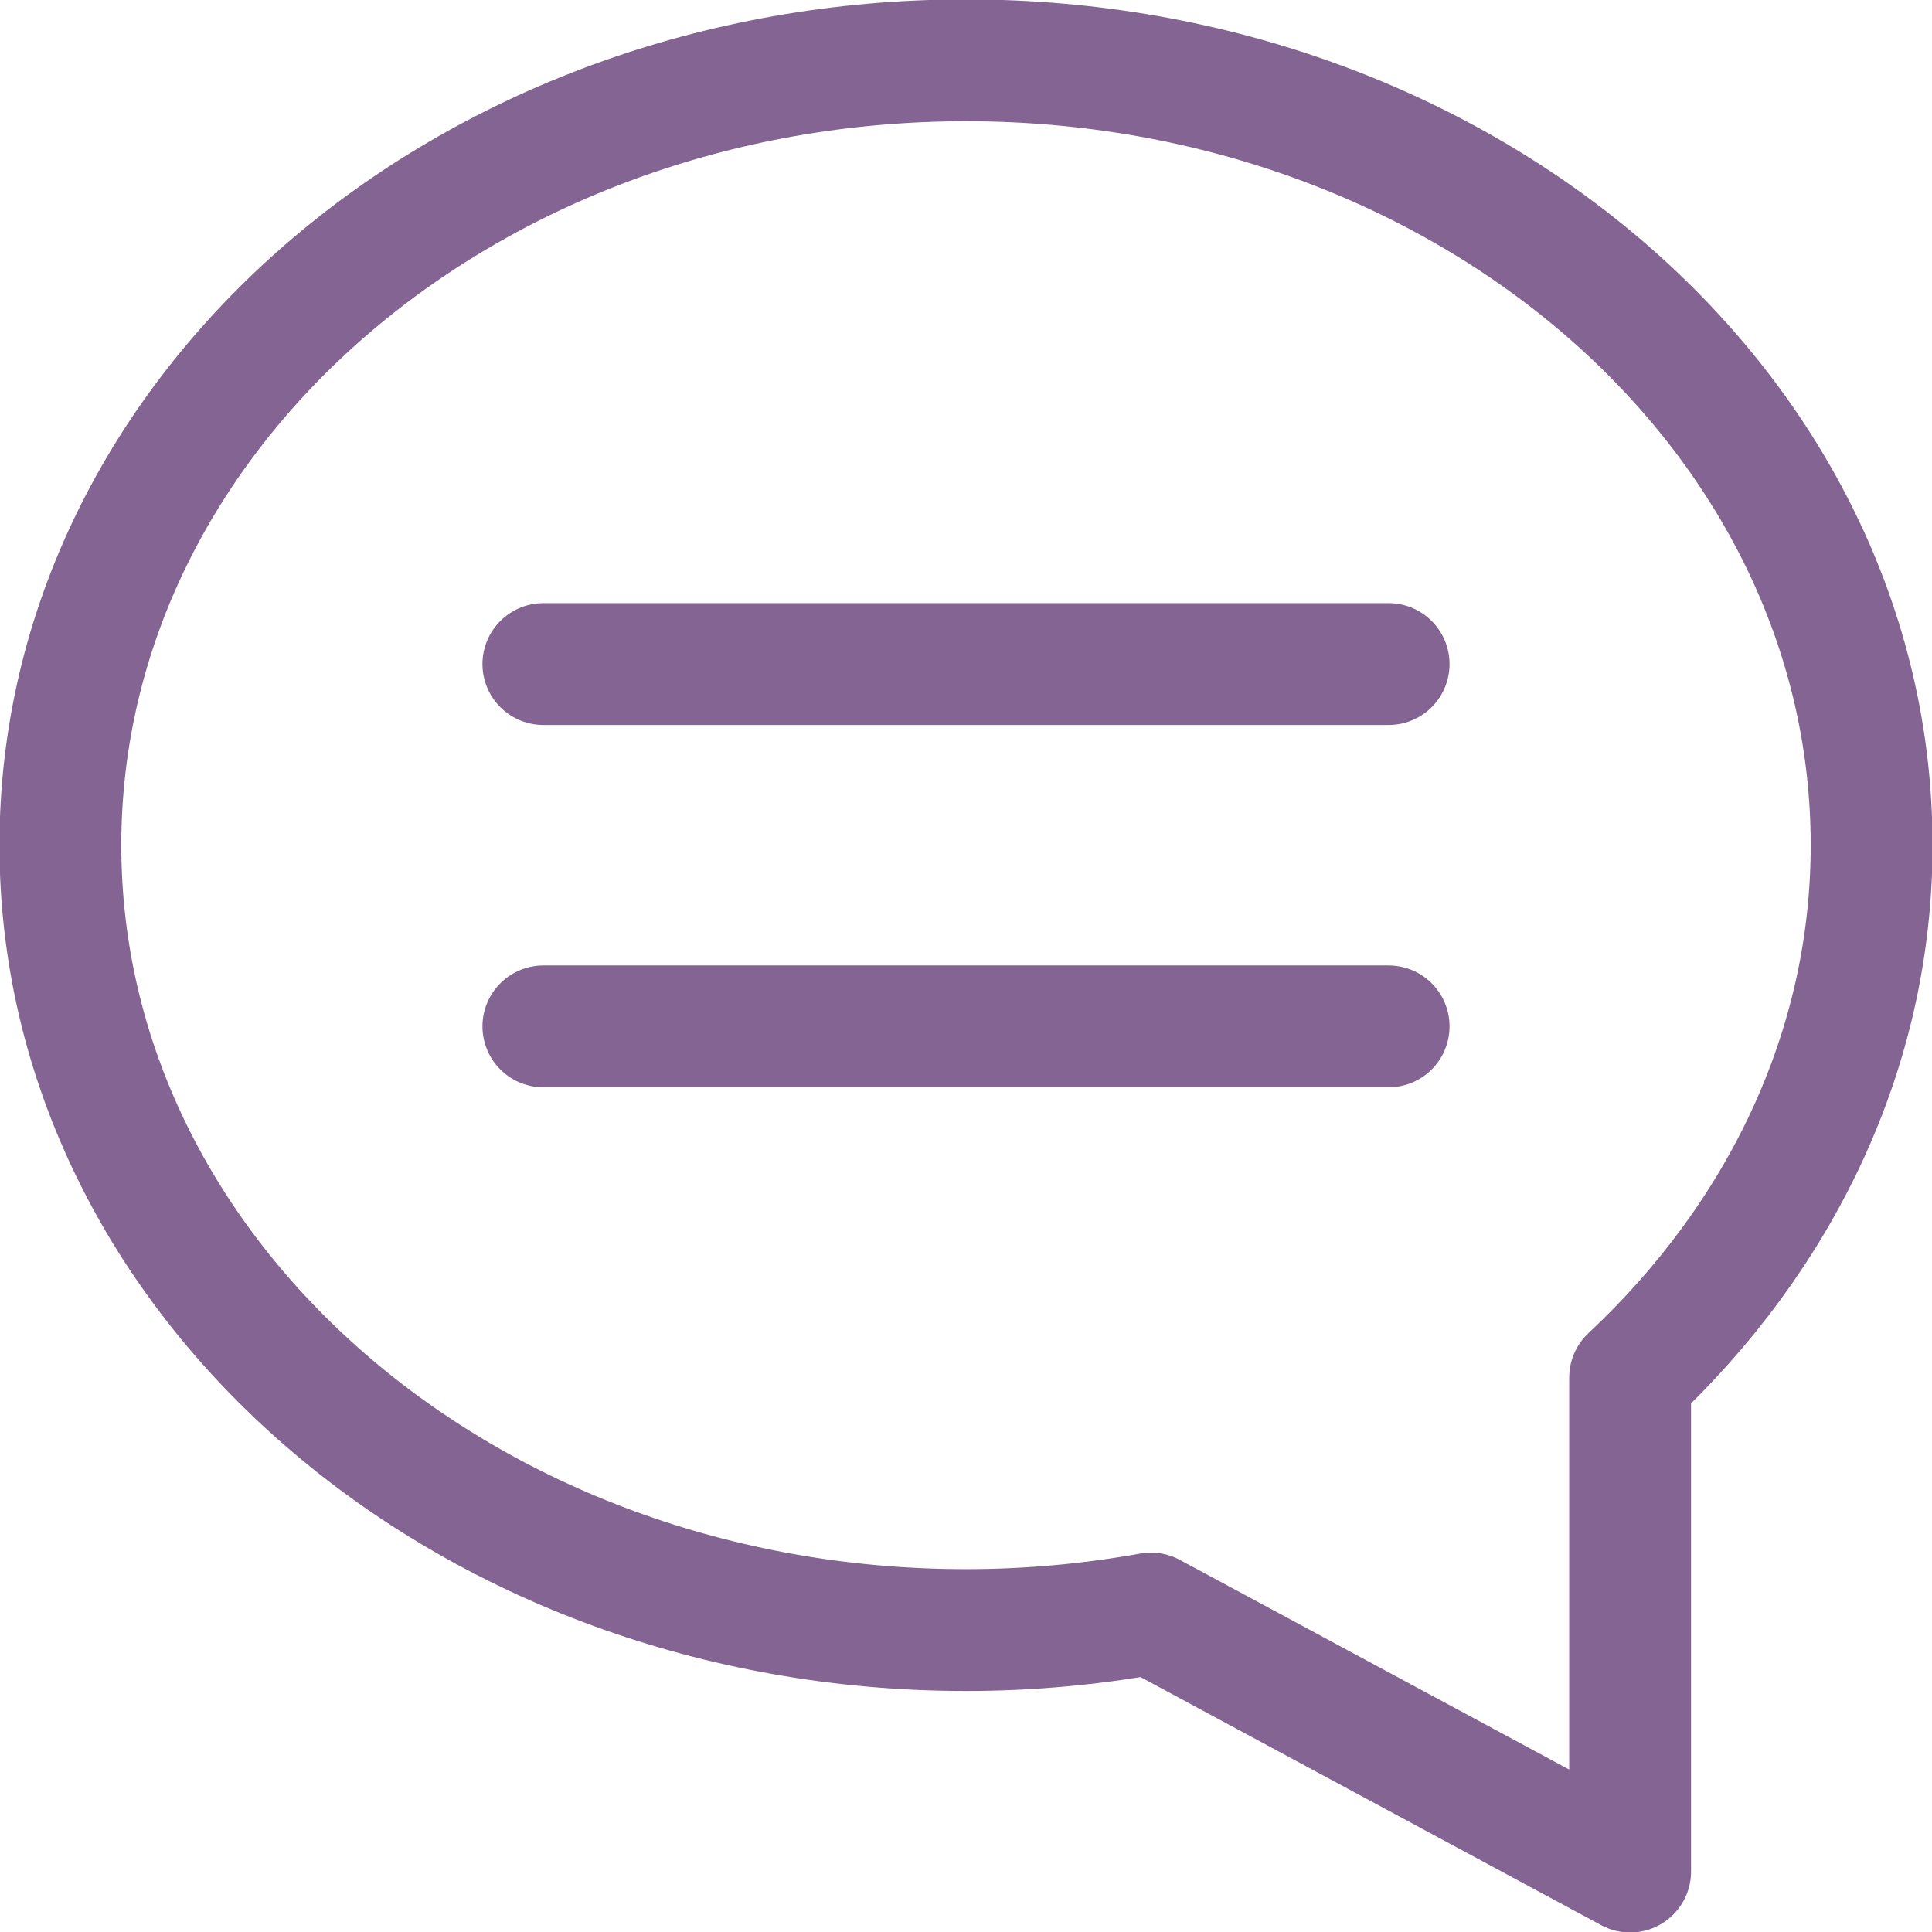 <svg width="32" height="32" viewBox="0 0 32 32" fill="none" xmlns="http://www.w3.org/2000/svg">
<g clip-path="url(#clip0)">
<path d="M9 10.999H23" stroke="#846493" stroke-width="2.018" stroke-miterlimit="10" stroke-linecap="round" stroke-linejoin="round"/>
<path d="M9 17H23" stroke="#846493" stroke-width="2.018" stroke-miterlimit="10" stroke-linecap="round" stroke-linejoin="round"/>
<path d="M31 13.999C31 6.819 24.284 0.999 16 0.999C7.716 0.999 1 6.819 1 13.999C1 21.179 7.716 26.999 16 26.999C17.05 26.999 18.074 26.903 19.064 26.725L27 30.999V22.817C29.476 20.499 31 17.407 31 13.999Z" stroke="#846493" stroke-width="2.018" stroke-miterlimit="10" stroke-linecap="round" stroke-linejoin="round"/>
</g>
<defs>
<clipPath id="clip0">
<rect width="32" height="32" fill="white"/>
</clipPath>
</defs>
</svg>
